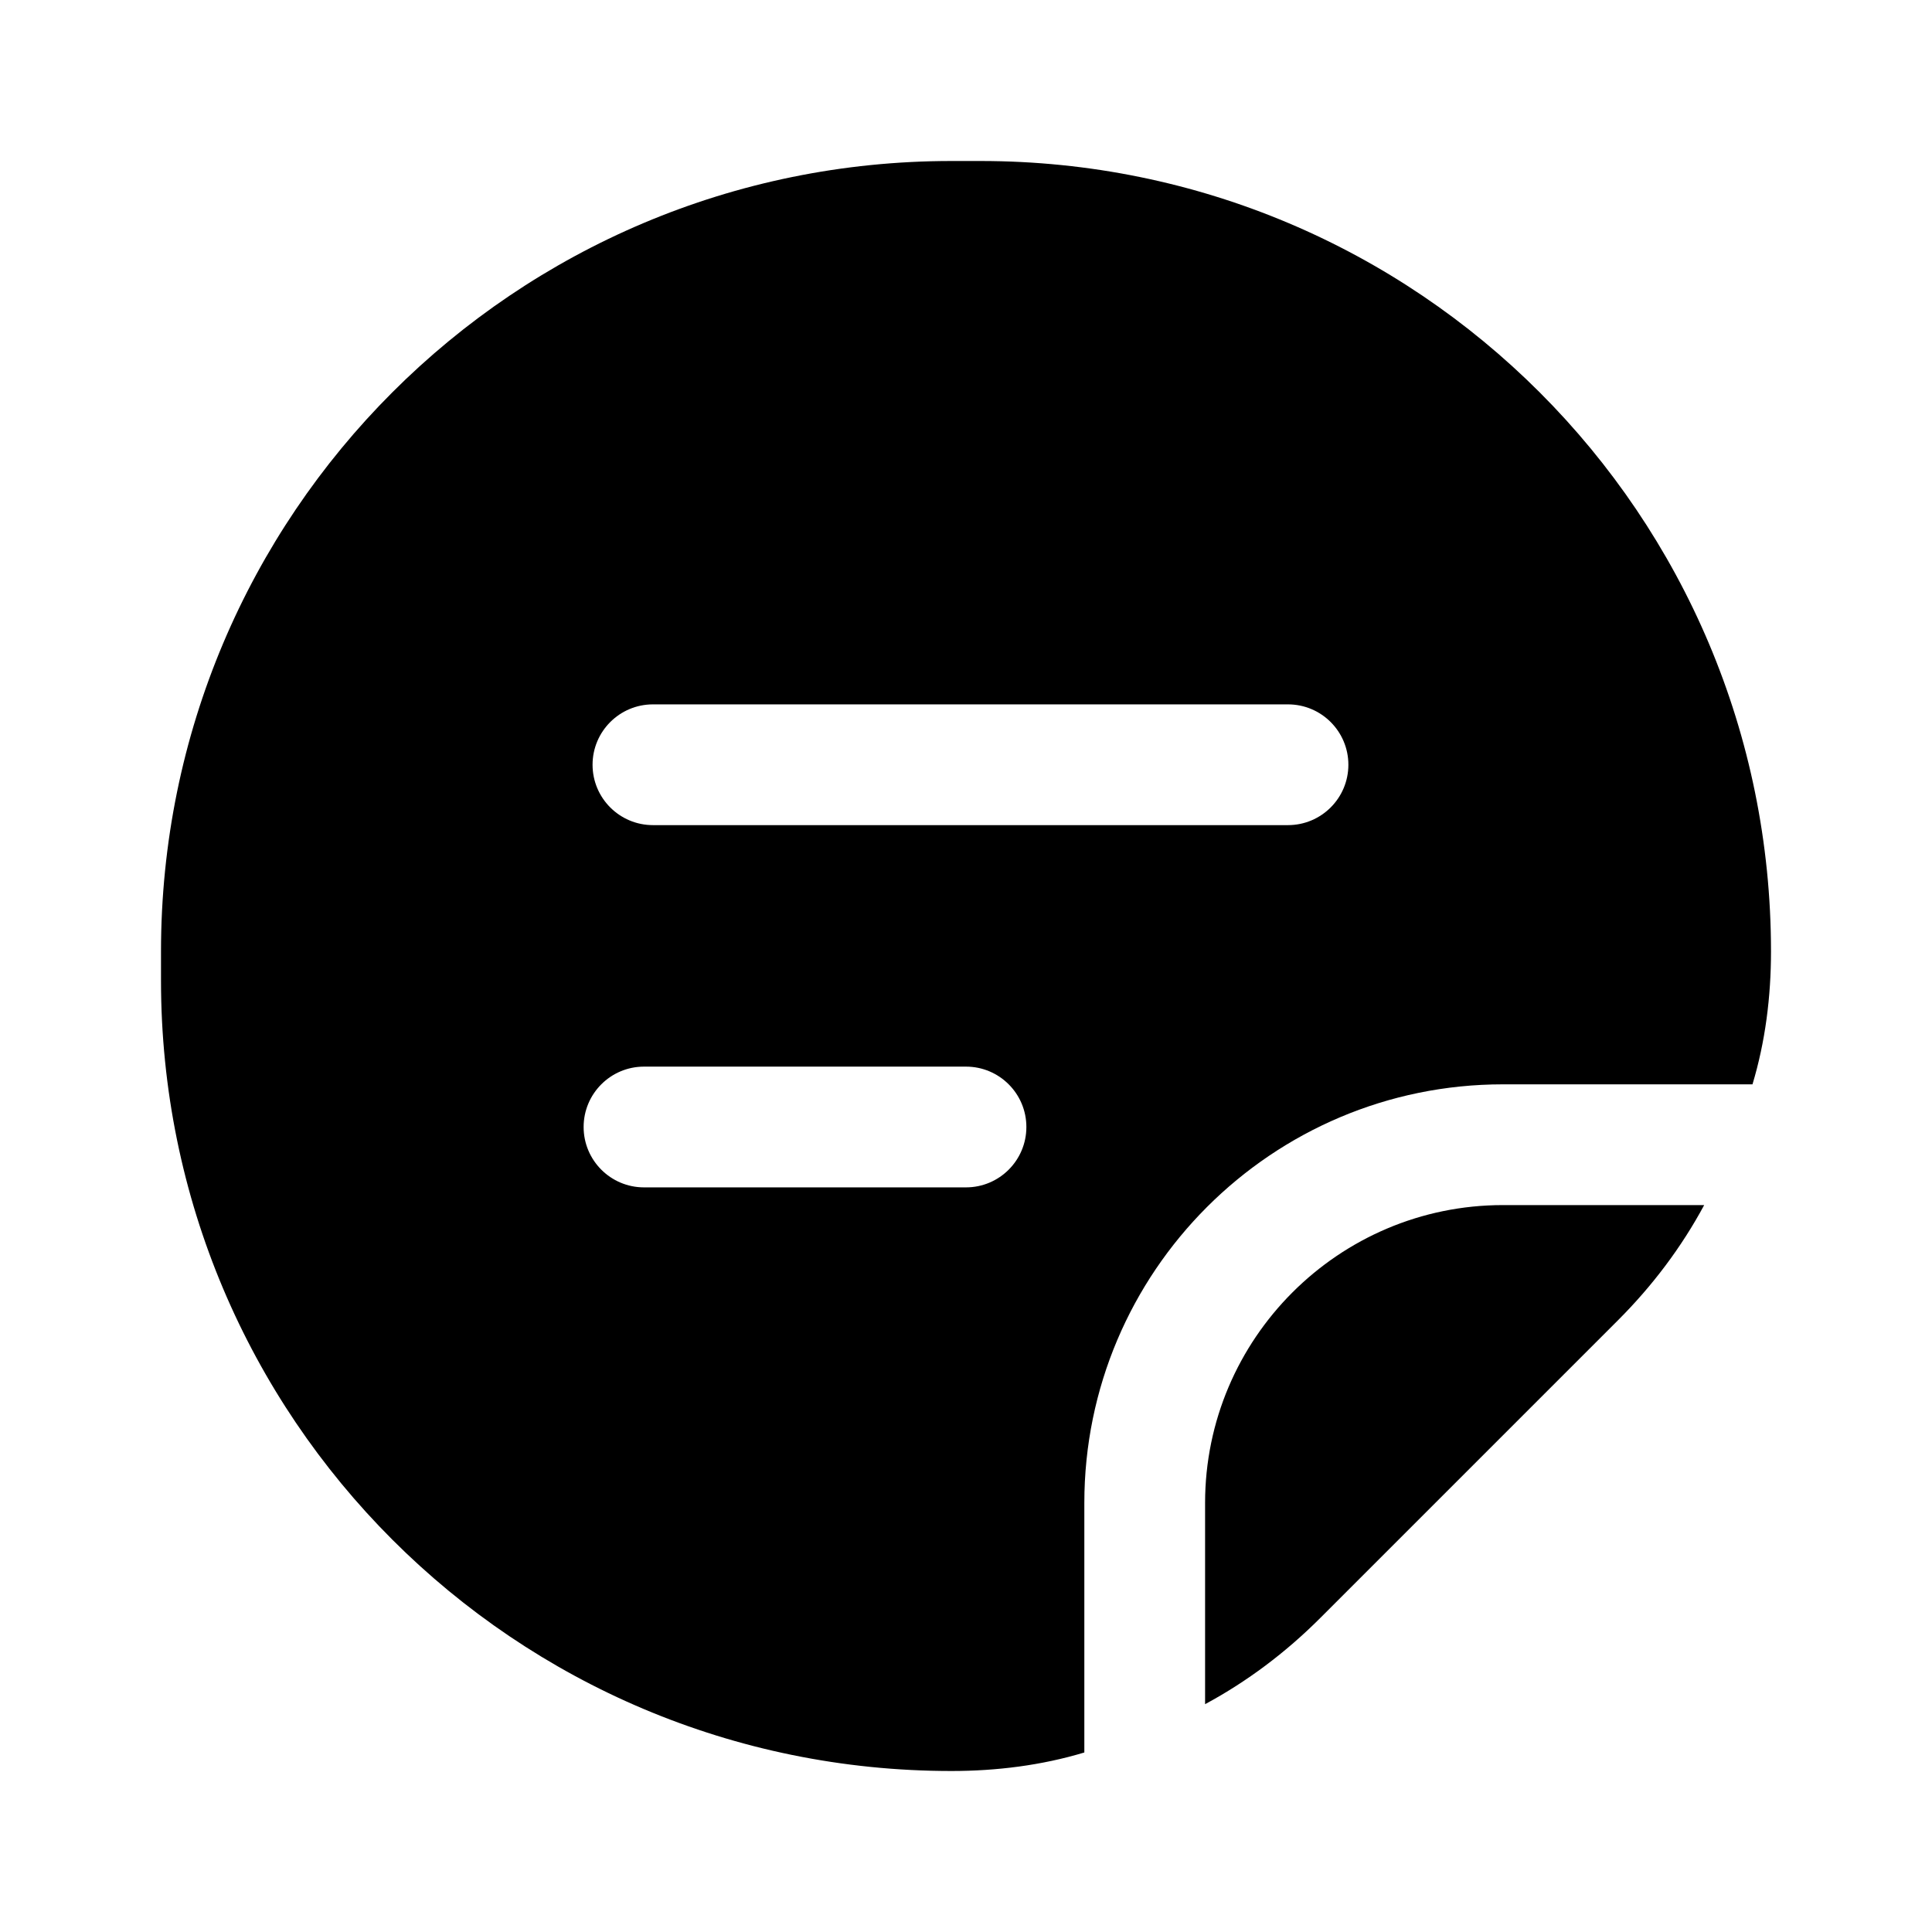 <svg width="24" height="24" viewBox="0 0 24 24" fill="none" xmlns="http://www.w3.org/2000/svg">
<path d="M18.67 14.97H21.17C20.89 15.49 20.53 15.97 20.1 16.4L16.4 20.1C15.97 20.53 15.49 20.89 14.97 21.17V18.67C14.97 16.63 16.63 14.97 18.67 14.97ZM22 11.82C22 12.38 21.93 12.94 21.77 13.47H18.67C15.8 13.47 13.47 15.8 13.47 18.67V21.77C12.94 21.93 12.38 22 11.82 22C6.39 22 2 17.61 2 12.18V11.82C2 6.39 6.39 2 11.82 2H12.18C17.61 2 22 6.39 22 11.82ZM12.75 14C12.75 13.586 12.414 13.25 12 13.25H8C7.586 13.25 7.25 13.586 7.25 14C7.25 14.414 7.586 14.75 8 14.75H12C12.414 14.75 12.75 14.414 12.75 14ZM16.75 9.5C16.75 9.086 16.414 8.75 16 8.75H8.111C7.697 8.75 7.361 9.086 7.361 9.5C7.361 9.914 7.697 10.25 8.111 10.25H16C16.414 10.25 16.75 9.914 16.75 9.5Z" fill="black"/>
</svg>
